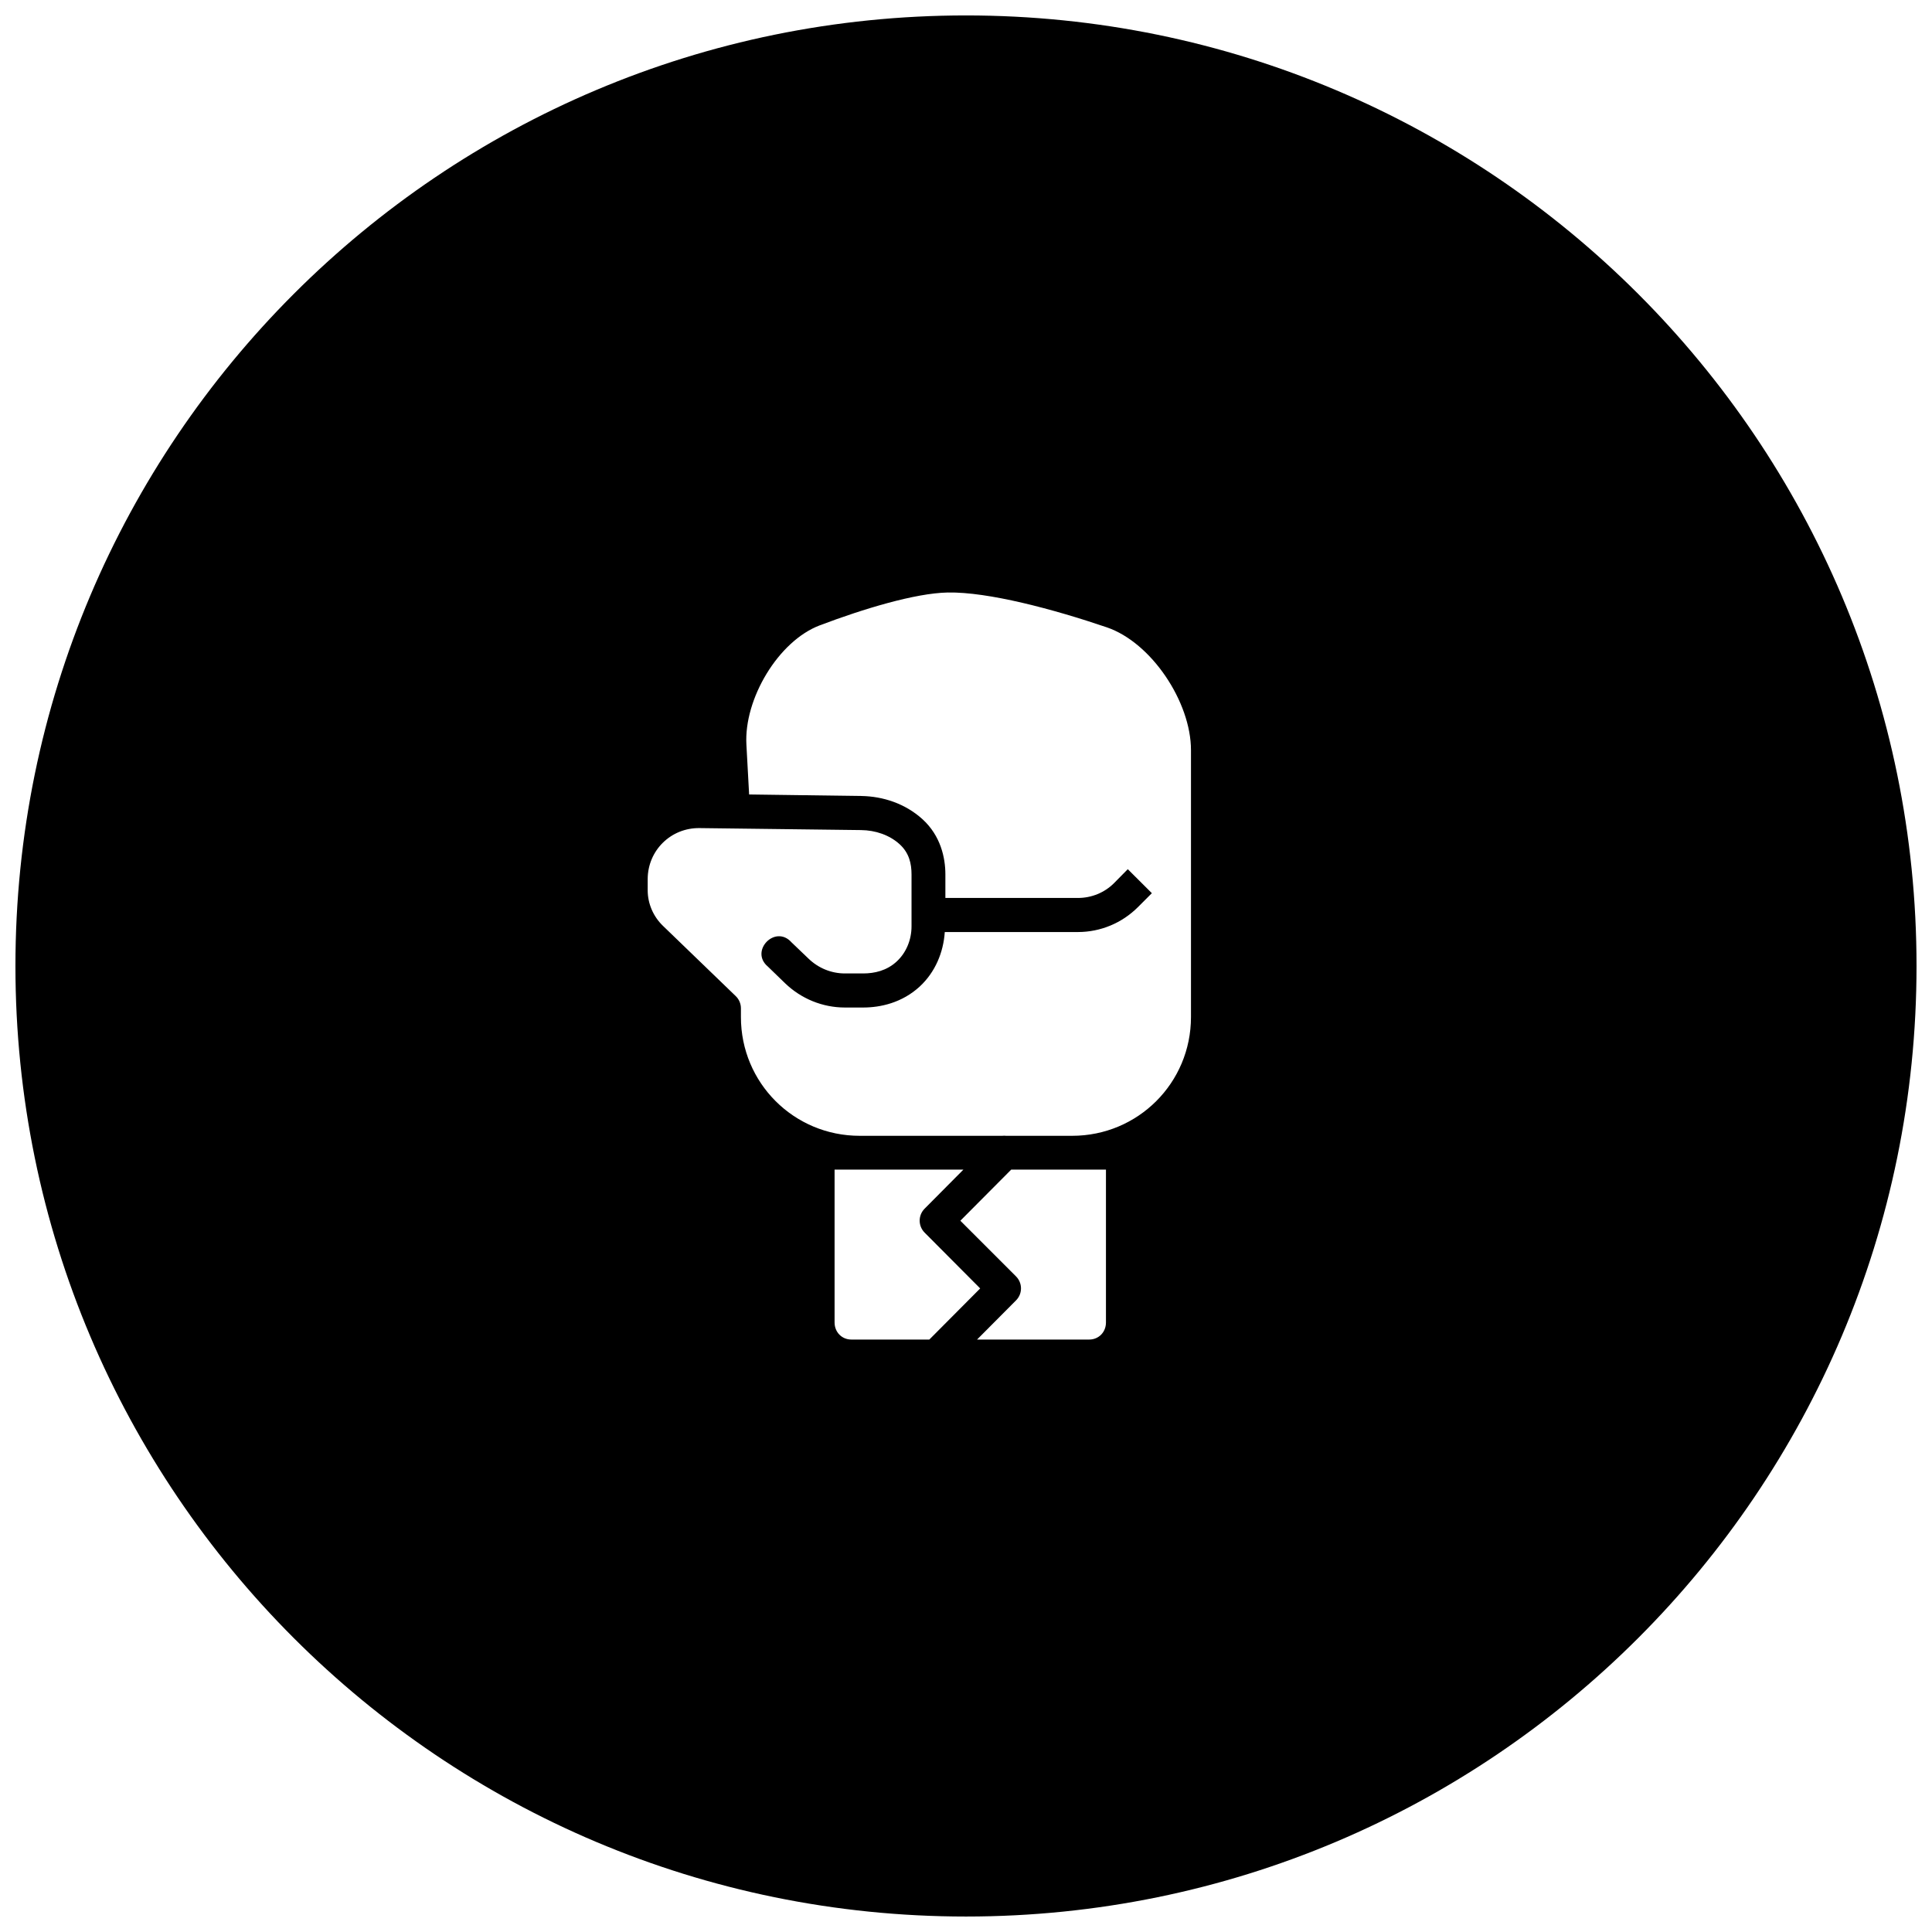 <?xml version="1.0" encoding="UTF-8"?>
<!-- Uploaded to: ICON Repo, www.svgrepo.com, Generator: ICON Repo Mixer Tools -->
<svg width="800px" height="800px" version="1.1" viewBox="144 144 512 512" xmlns="http://www.w3.org/2000/svg">
 <defs>
  <clipPath id="a">
   <path d="m148.09 148.09h503.81v503.81h-503.81z"/>
  </clipPath>
 </defs>
 <g clip-path="url(#a)">
  <path d="m400 148.09c-139.12 0-251.91 112.78-251.91 251.91 0 139.12 112.78 251.9 251.91 251.9 139.12 0 251.9-112.78 251.9-251.9 0-139.12-112.78-251.91-251.9-251.91zm-4.867 152.93c10.738-0.203 28.055 4.426 42.172 9.227 11.828 4.019 22.316 19.777 22.316 32.543v70.742c0 17.445-14.043 31.469-31.488 31.469h-17.5c-0.344-0.039-0.691-0.039-1.035 0h-37.777c-17.445 0-31.473-14.027-31.469-31.469v-2.336c-0.004-1.23-0.512-2.406-1.406-3.25l-19.258-18.59c-2.559-2.469-4.043-5.879-4.043-9.438v-2.918c0-7.609 6.129-13.648 13.742-13.547l42.77 0.527c3.879 0.035 7.574 1.328 10.227 3.727 2.559 2.312 3.18 5.184 3.18 8.031v13.742c0 3.594-1.414 6.992-3.918 9.312-2.641 2.453-5.898 3.18-8.891 3.18h-4.852c-3.602 0-7.035-1.414-9.629-3.918l-4.516-4.324c-4.297-4.832-11.211 2.312-6.238 6.449l4.516 4.375c4.269 4.117 9.938 6.449 15.867 6.449h4.852c4.516 0 10.285-1.219 15.008-5.586 4.086-3.801 6.254-9.02 6.613-14.418h35.285c5.961 0 11.645-2.363 15.867-6.57l3.727-3.727-6.379-6.359-3.656 3.707c-2.535 2.531-5.977 3.918-9.559 3.918h-35.125v-6.238c0-4.414-1.246-10.273-6.113-14.672-4.516-4.082-10.367-6.016-16.148-6.113l-29.75-0.402-0.719-13.215c-0.676-12.066 8.43-27.441 19.453-31.609 11.582-4.383 25.273-8.527 33.879-8.699zm-29.961 152.94h34.141l-10.297 10.367c-1.723 1.75-1.723 4.559 0 6.309l14.742 14.812-13.477 13.547h-20.664c-2.535 0-4.445-1.98-4.445-4.516zm46.809 0h25.109v40.52c0 2.535-1.906 4.516-4.445 4.516h-29.715l10.316-10.367c1.77-1.758 1.77-4.621 0-6.379l-14.742-14.742z"/>
 </g>
</svg>